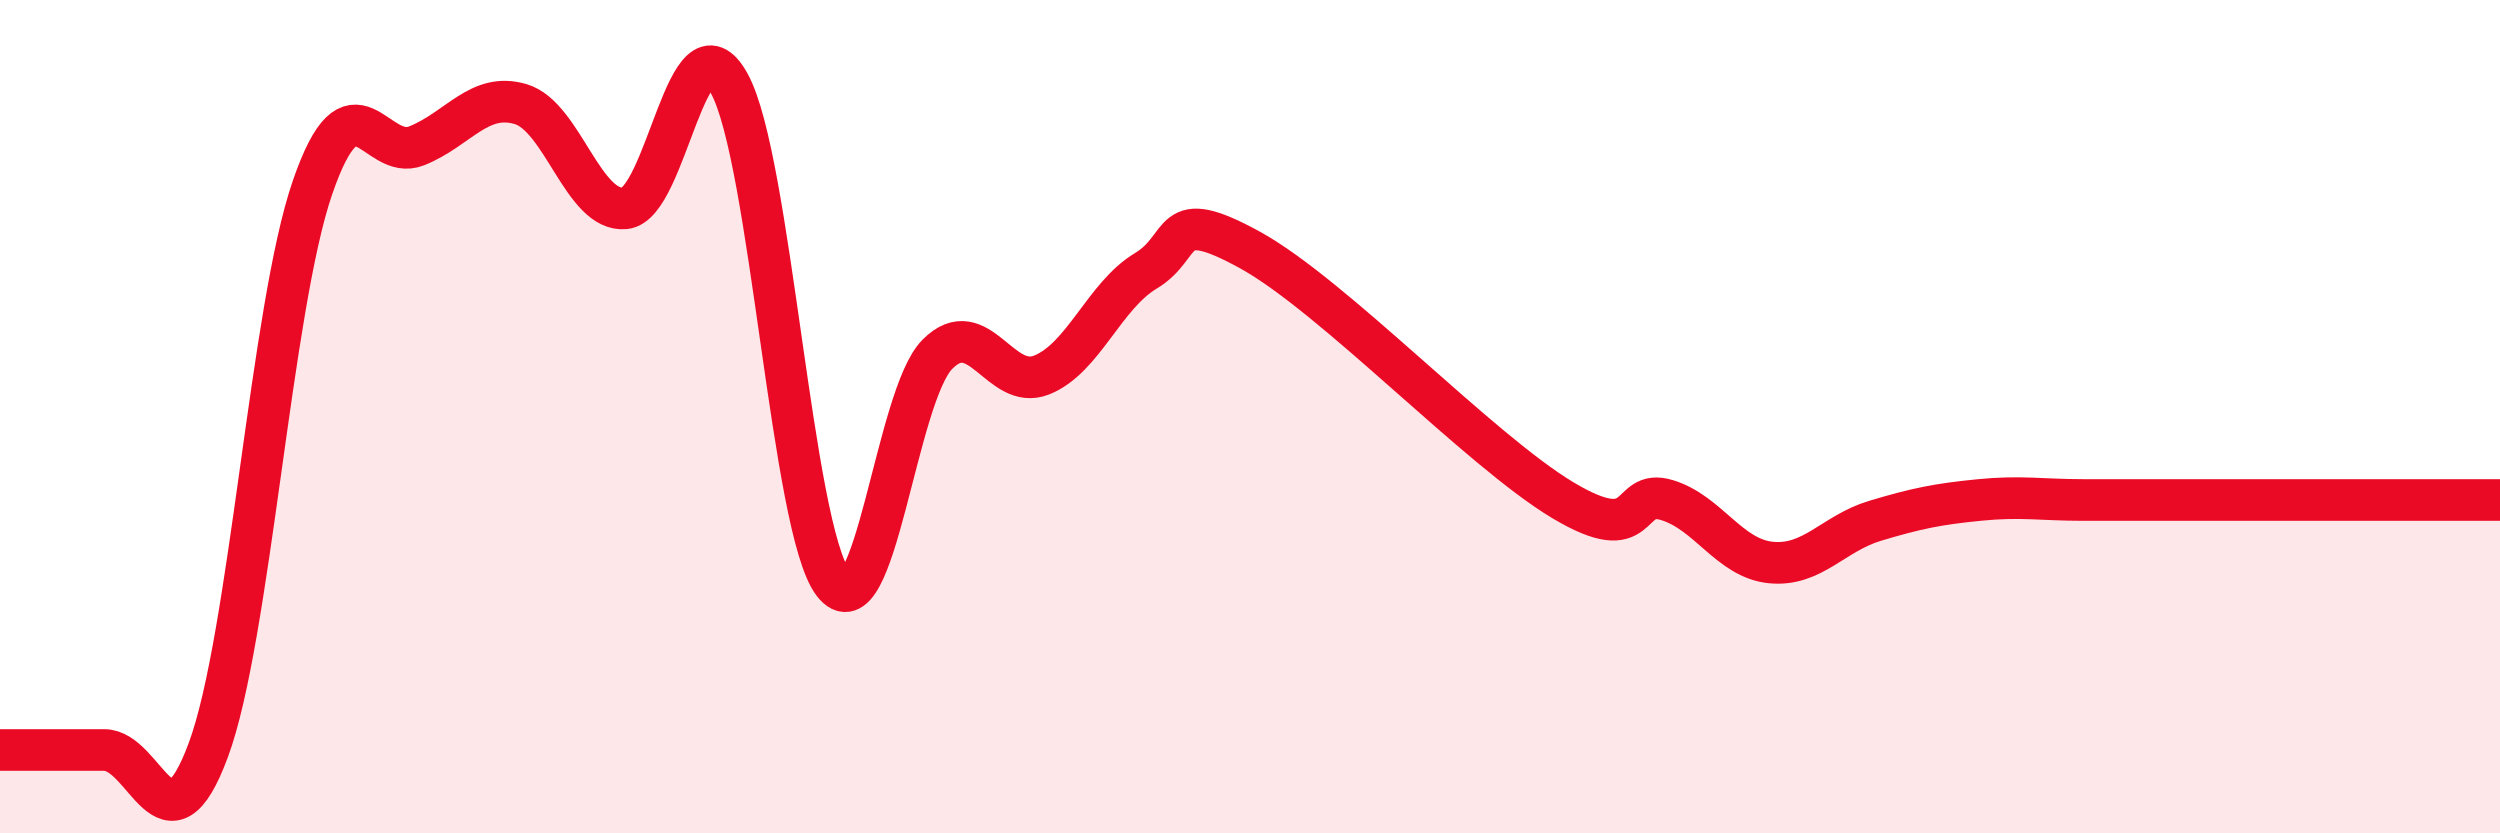
    <svg width="60" height="20" viewBox="0 0 60 20" xmlns="http://www.w3.org/2000/svg">
      <path
        d="M 0,18 C 0.5,18 1.5,18 2.5,18 C 3.5,18 4,20.7 5,18 C 6,15.3 6.5,7.4 7.5,4.5 C 8.5,1.6 9,3.9 10,3.5 C 11,3.1 11.5,2.2 12.5,2.5 C 13.5,2.8 14,5.1 15,5 C 16,4.9 16.5,0.2 17.5,2 C 18.5,3.8 19,12.7 20,14 C 21,15.3 21.5,9.5 22.5,8.5 C 23.5,7.5 24,9.4 25,9 C 26,8.6 26.5,7.1 27.5,6.5 C 28.5,5.9 28,4.9 30,6 C 32,7.1 35.5,10.8 37.5,12 C 39.5,13.2 39,11.7 40,12 C 41,12.3 41.5,13.4 42.5,13.5 C 43.5,13.6 44,12.8 45,12.5 C 46,12.2 46.5,12.1 47.5,12 C 48.5,11.9 49,12 50,12 C 51,12 51.5,12 52.5,12 C 53.5,12 53.5,12 55,12 C 56.5,12 59,12 60,12L60 20L0 20Z"
        fill="#EB0A25"
        opacity="0.1"
        stroke-linecap="round"
        stroke-linejoin="round"
      />
      <path
        d="M 0,18 C 0.5,18 1.5,18 2.5,18 C 3.5,18 4,20.7 5,18 C 6,15.3 6.5,7.4 7.5,4.5 C 8.5,1.6 9,3.9 10,3.5 C 11,3.1 11.5,2.2 12.5,2.5 C 13.5,2.8 14,5.1 15,5 C 16,4.9 16.5,0.2 17.5,2 C 18.5,3.8 19,12.7 20,14 C 21,15.3 21.5,9.5 22.5,8.5 C 23.5,7.5 24,9.4 25,9 C 26,8.6 26.5,7.1 27.5,6.5 C 28.5,5.9 28,4.9 30,6 C 32,7.1 35.5,10.8 37.5,12 C 39.5,13.2 39,11.7 40,12 C 41,12.3 41.5,13.4 42.5,13.5 C 43.5,13.6 44,12.8 45,12.5 C 46,12.2 46.5,12.1 47.5,12 C 48.5,11.9 49,12 50,12 C 51,12 51.5,12 52.5,12 C 53.5,12 53.5,12 55,12 C 56.5,12 59,12 60,12"
        stroke="#EB0A25"
        stroke-width="1"
        fill="none"
        stroke-linecap="round"
        stroke-linejoin="round"
      />
    </svg>
  